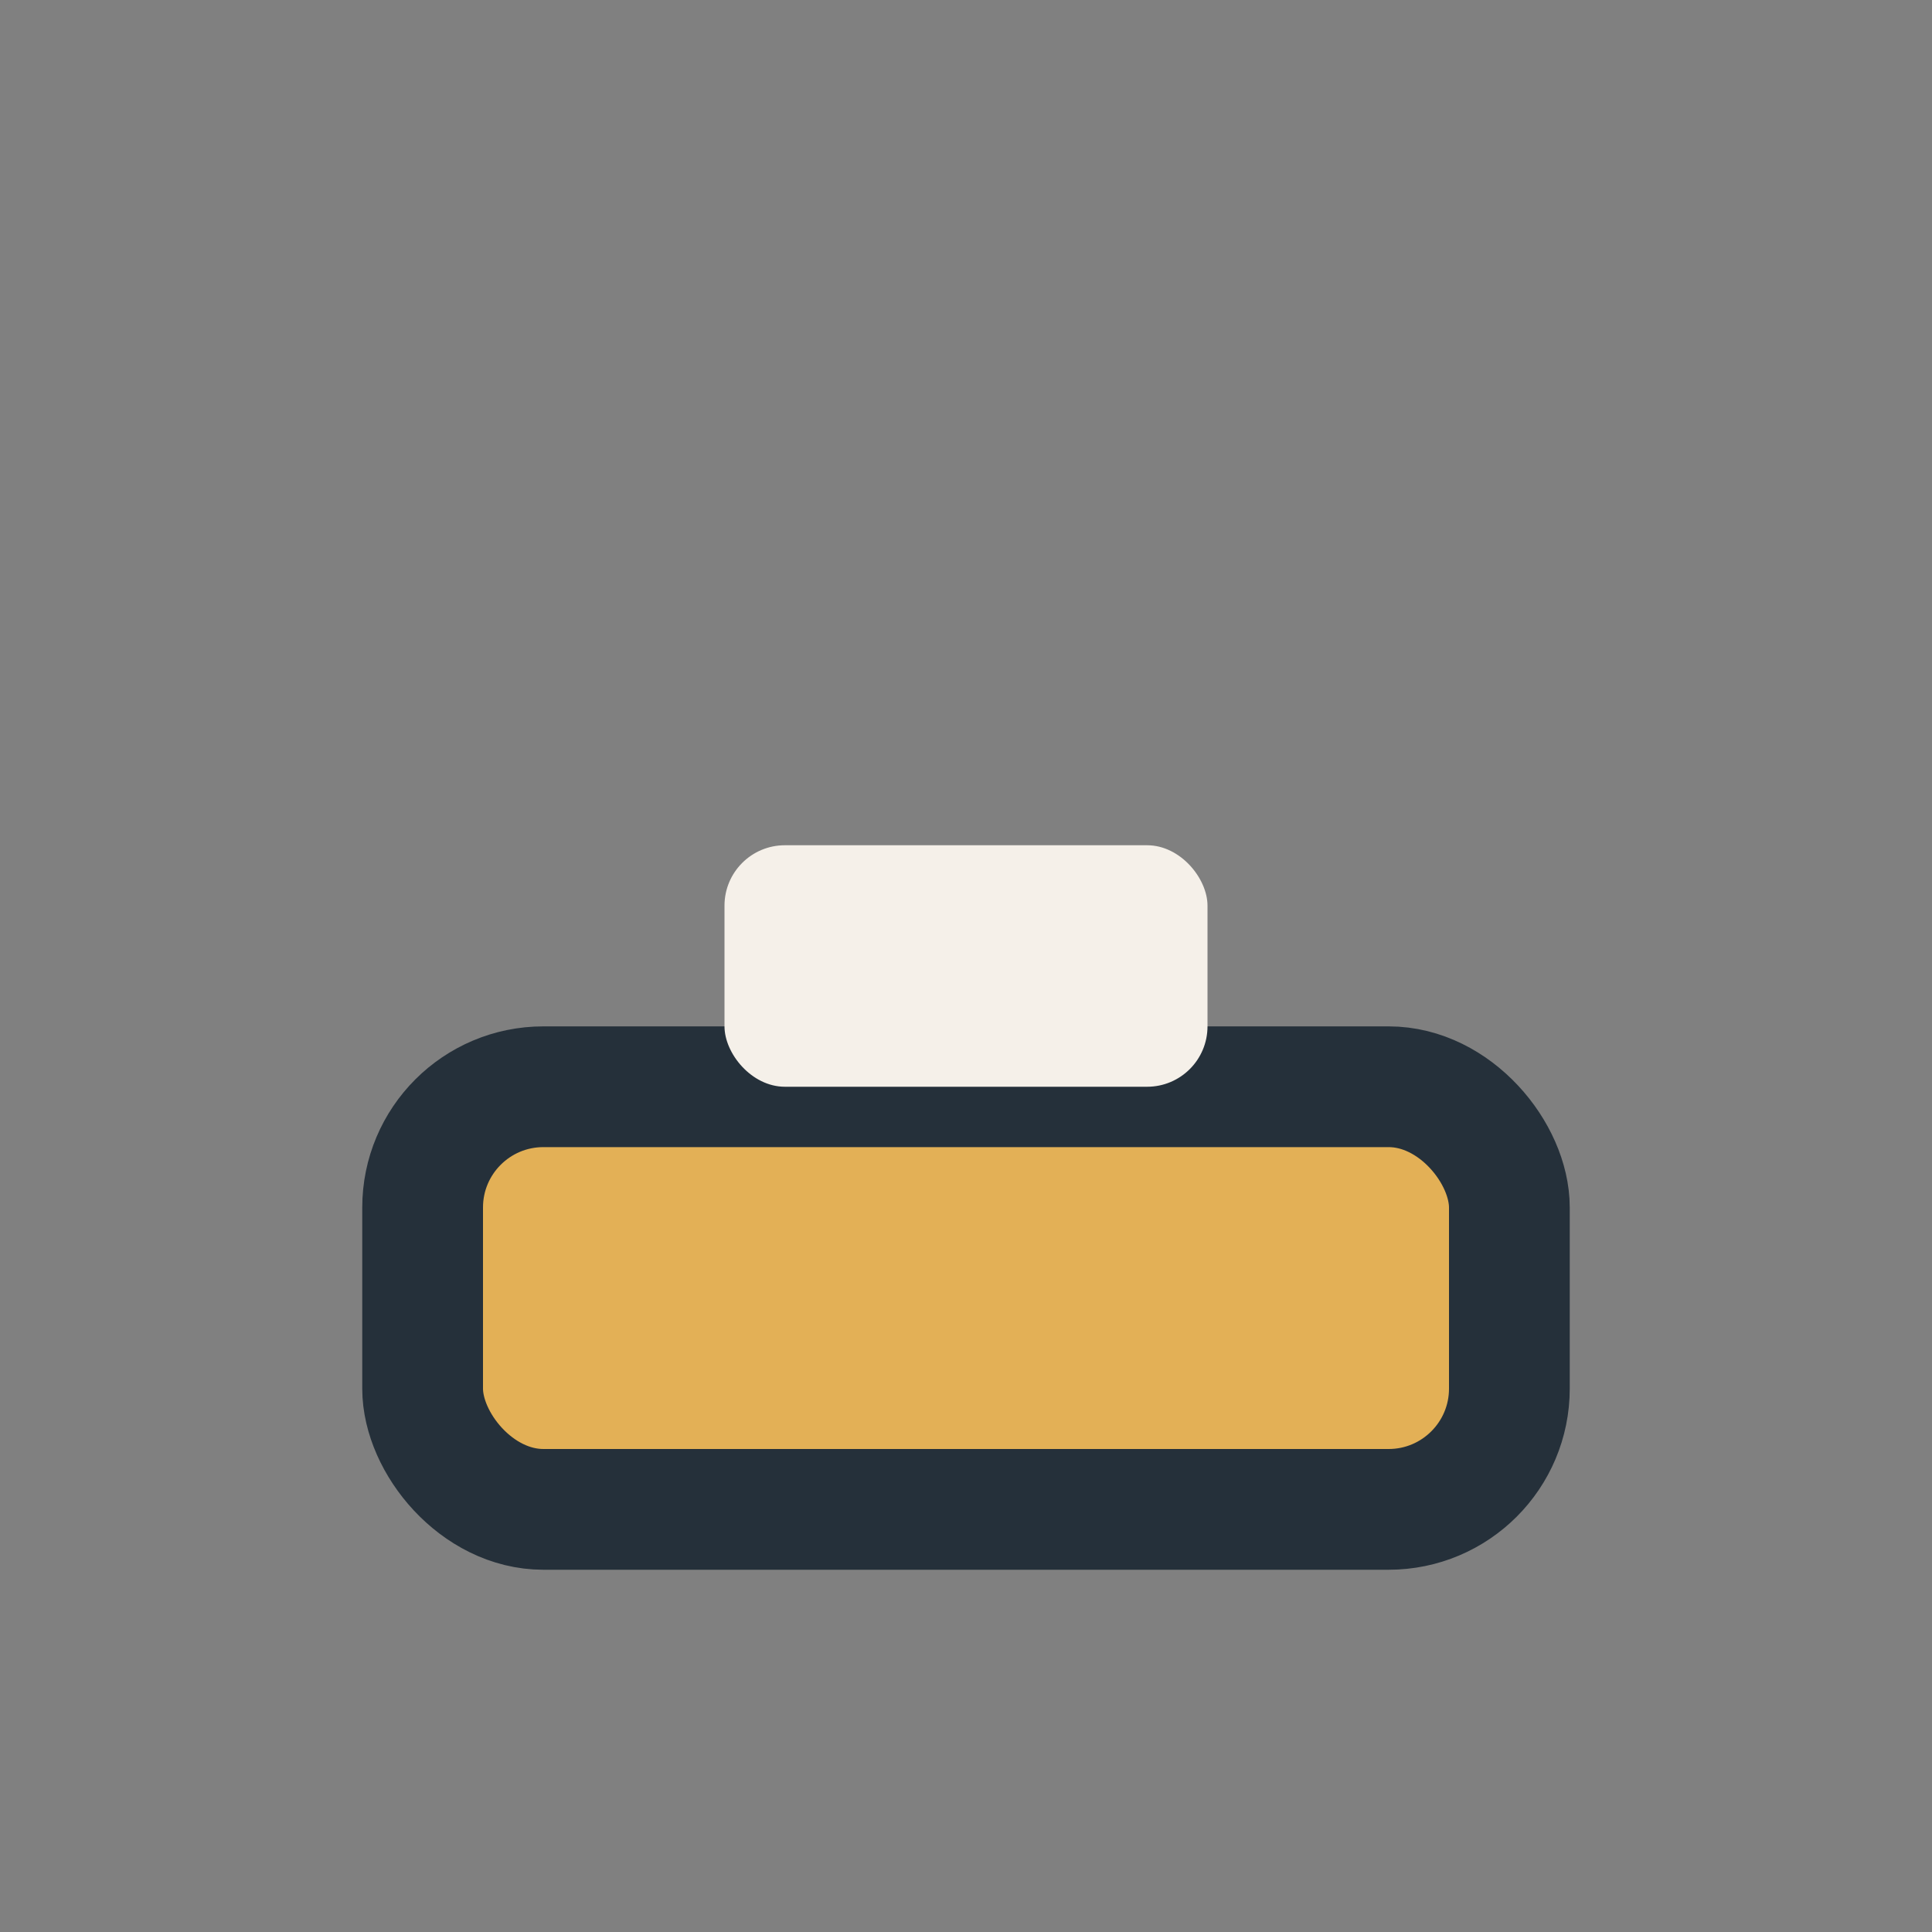 <?xml version="1.0" encoding="UTF-8"?>
<svg xmlns="http://www.w3.org/2000/svg" width="32" height="32" viewBox="0 0 32 32"><rect x="0" y="0" width="32" height="32" fill="#808080" stroke="none"/><rect x="7" y="18" width="18" height="7" rx="2" fill="#E3B056" stroke="#25303A" stroke-width="2"/><rect x="12" y="14" width="8" height="4" rx="1" fill="#F5F0E9"/></svg>